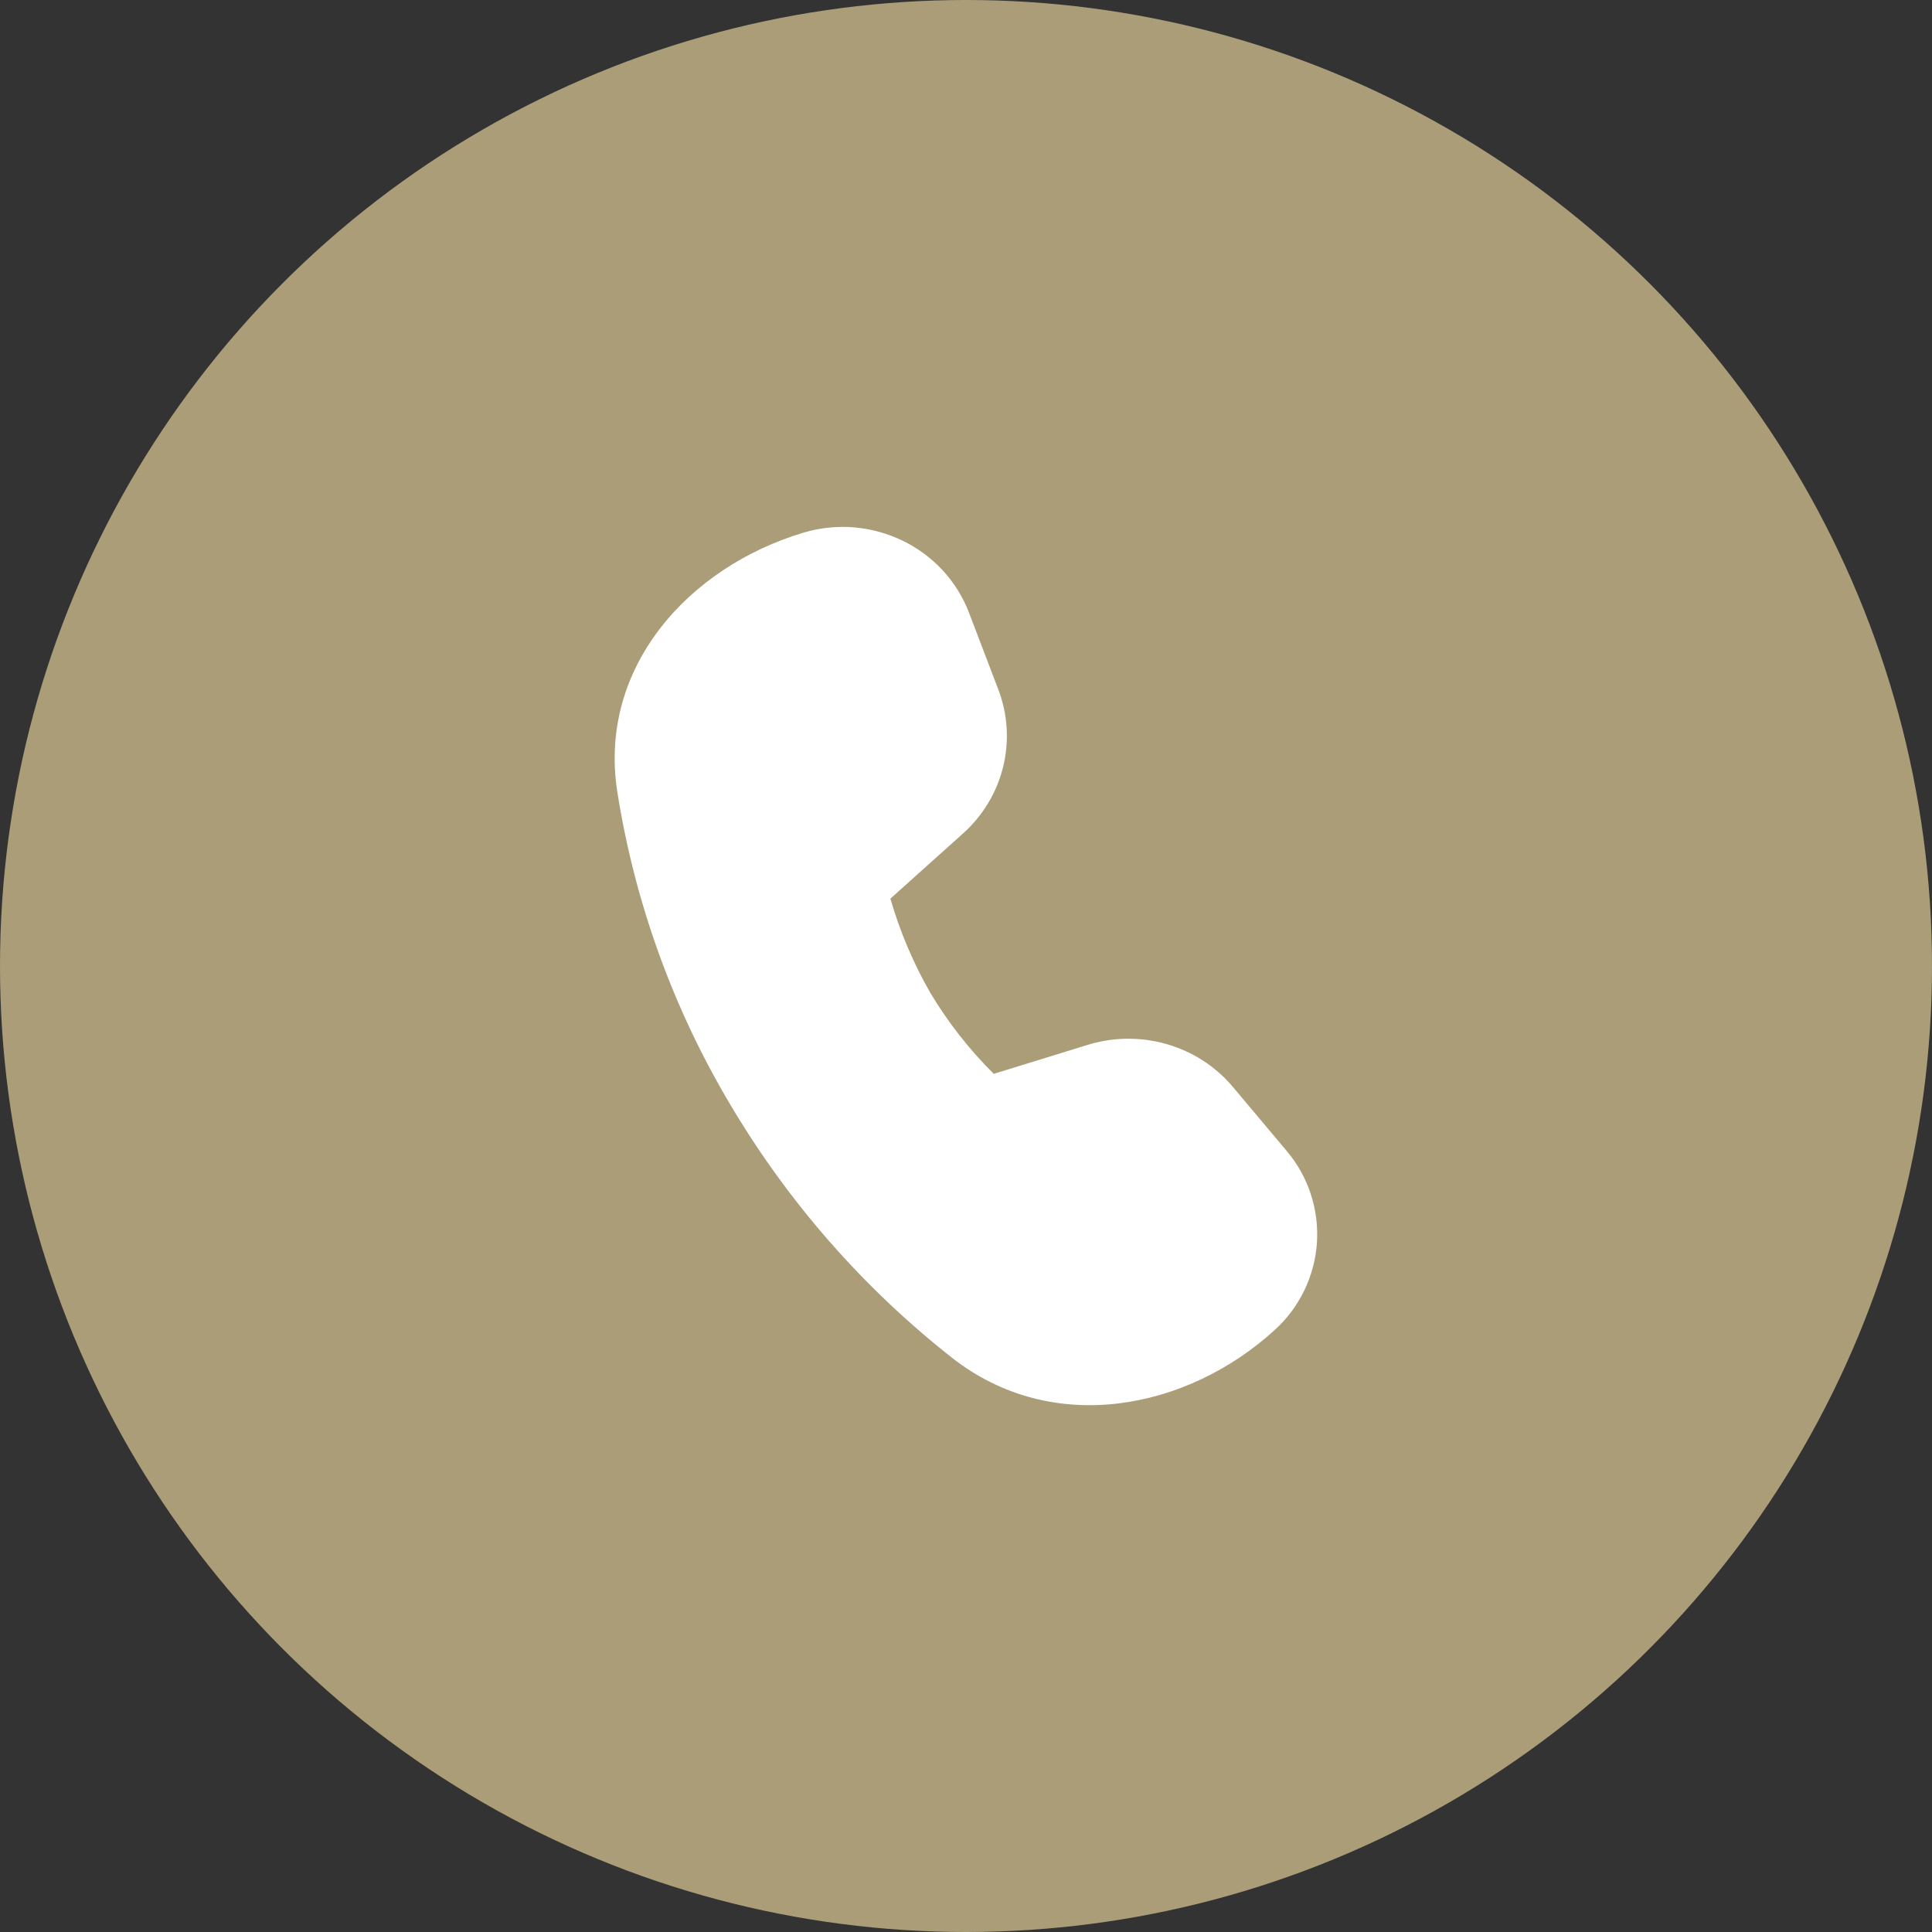 <?xml version="1.0" encoding="UTF-8"?> <svg xmlns="http://www.w3.org/2000/svg" width="22" height="22" viewBox="0 0 22 22" fill="none"><rect x="0" y="0" width="22" height="22" fill="#333333" stroke="none"/> <circle cx="11" cy="11" r="11" fill="#AA9D78"></circle> <path d="M10.966 9.491L10.139 10.233C10.247 10.607 10.4 10.968 10.594 11.306C10.795 11.642 11.038 11.952 11.316 12.228L12.386 11.898C12.986 11.713 13.642 11.903 14.04 12.378L14.65 13.104C14.898 13.395 15.021 13.772 14.996 14.153C14.97 14.534 14.797 14.89 14.514 15.146C13.518 16.054 11.986 16.361 10.839 15.46C9.831 14.666 8.978 13.693 8.323 12.59C7.667 11.492 7.228 10.278 7.029 9.014C6.809 7.592 7.85 6.454 9.148 6.066C9.922 5.834 10.748 6.232 11.033 6.974L11.367 7.849C11.588 8.425 11.43 9.075 10.966 9.491Z" fill="white"></path> </svg> 